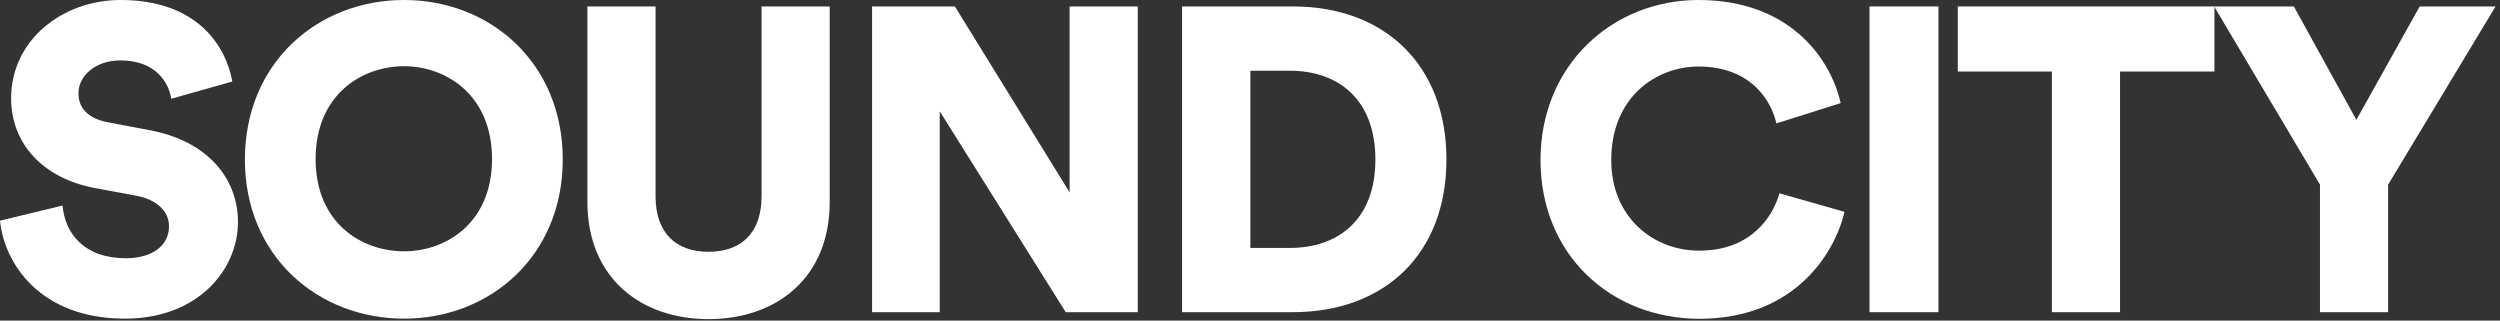 <svg width="538" height="69" viewBox="0 0 538 69" fill="none" xmlns="http://www.w3.org/2000/svg">
<rect x="0" y="0" width="538" height="69" fill="#333333" stroke="none"/>
<path d="M36.855 21.251C36.404 18.2 33.873 13 25.899 13C20.421 13 16.885 16.432 16.885 20.037C16.885 23.192 18.826 25.515 23.368 26.347L32.174 28.011C44.691 30.333 51.209 38.411 51.209 47.771C51.209 58.067 42.576 68.571 26.904 68.571C8.702 68.571 0.936 56.784 0 47.493L13.452 44.235C14.007 50.267 18.098 55.571 27.078 55.571C32.833 55.571 36.37 52.797 36.37 48.707C36.37 45.379 33.665 42.952 29.331 42.12L20.317 40.456C9.188 38.307 2.392 30.888 2.392 21.147C2.392 8.701 13.348 0 25.968 0C42.402 0 48.608 9.845 49.995 17.541L36.855 21.251Z" fill="white"/>
<path d="M86.954 0C105.433 0 121.104 13.451 121.104 34.32C121.104 55.12 105.433 68.571 86.954 68.571C68.405 68.571 52.699 55.12 52.699 34.32C52.734 13.451 68.405 0 86.954 0ZM86.954 54.08C96.037 54.08 105.884 47.944 105.884 34.216C105.884 20.488 96.037 14.248 86.954 14.248C77.766 14.248 67.92 20.453 67.92 34.216C67.92 47.979 77.766 54.08 86.954 54.08Z" fill="white"/>
<path d="M126.409 43.403V1.387H141.075V42.224C141.075 50.197 145.513 54.184 152.482 54.184C159.45 54.184 163.888 50.197 163.888 42.224V1.387H178.554V43.437C178.554 59.939 166.939 68.675 152.482 68.675C138.024 68.675 126.409 59.939 126.409 43.403Z" fill="white"/>
<path d="M229.346 67.184L202.234 23.955V67.184H187.672V1.387H205.493L230.178 41.392V1.387H244.844V67.184H229.346Z" fill="white"/>
<path d="M254.379 67.184V1.387H278.232C297.995 1.387 311.273 14.005 311.273 34.32C311.273 54.635 297.995 67.184 278.128 67.184H254.379ZM277.608 53.352C287.732 53.352 295.984 47.493 295.984 34.32C295.984 21.147 287.732 15.219 277.608 15.219H269.079V53.352H277.608Z" fill="white"/>
<path d="M331.521 34.424C331.521 13.901 347.122 0 365.498 0C385.26 0 393.997 12.723 396.112 22.187L382.278 26.555C381.273 22.013 377.078 14.317 365.498 14.317C356.691 14.317 346.741 20.627 346.741 34.459C346.741 46.8 355.825 53.941 365.671 53.941C377.078 53.941 381.62 46.315 382.937 41.6L396.944 45.587C394.794 54.669 386.092 68.605 365.671 68.605C346.741 68.571 331.521 54.912 331.521 34.424Z" fill="white"/>
<path d="M402.318 67.184V1.387H417.157V67.184H402.318Z" fill="white"/>
<path d="M456.232 15.392V67.184H441.566V15.392H421.318V1.387H476.549V15.392H456.232Z" fill="white"/>
<path d="M476.479 1.387H493.64L507.093 25.792L520.718 1.387H537.048L513.923 39.728V67.184H499.257V39.728L476.479 1.387Z" fill="white"/>
</svg>
